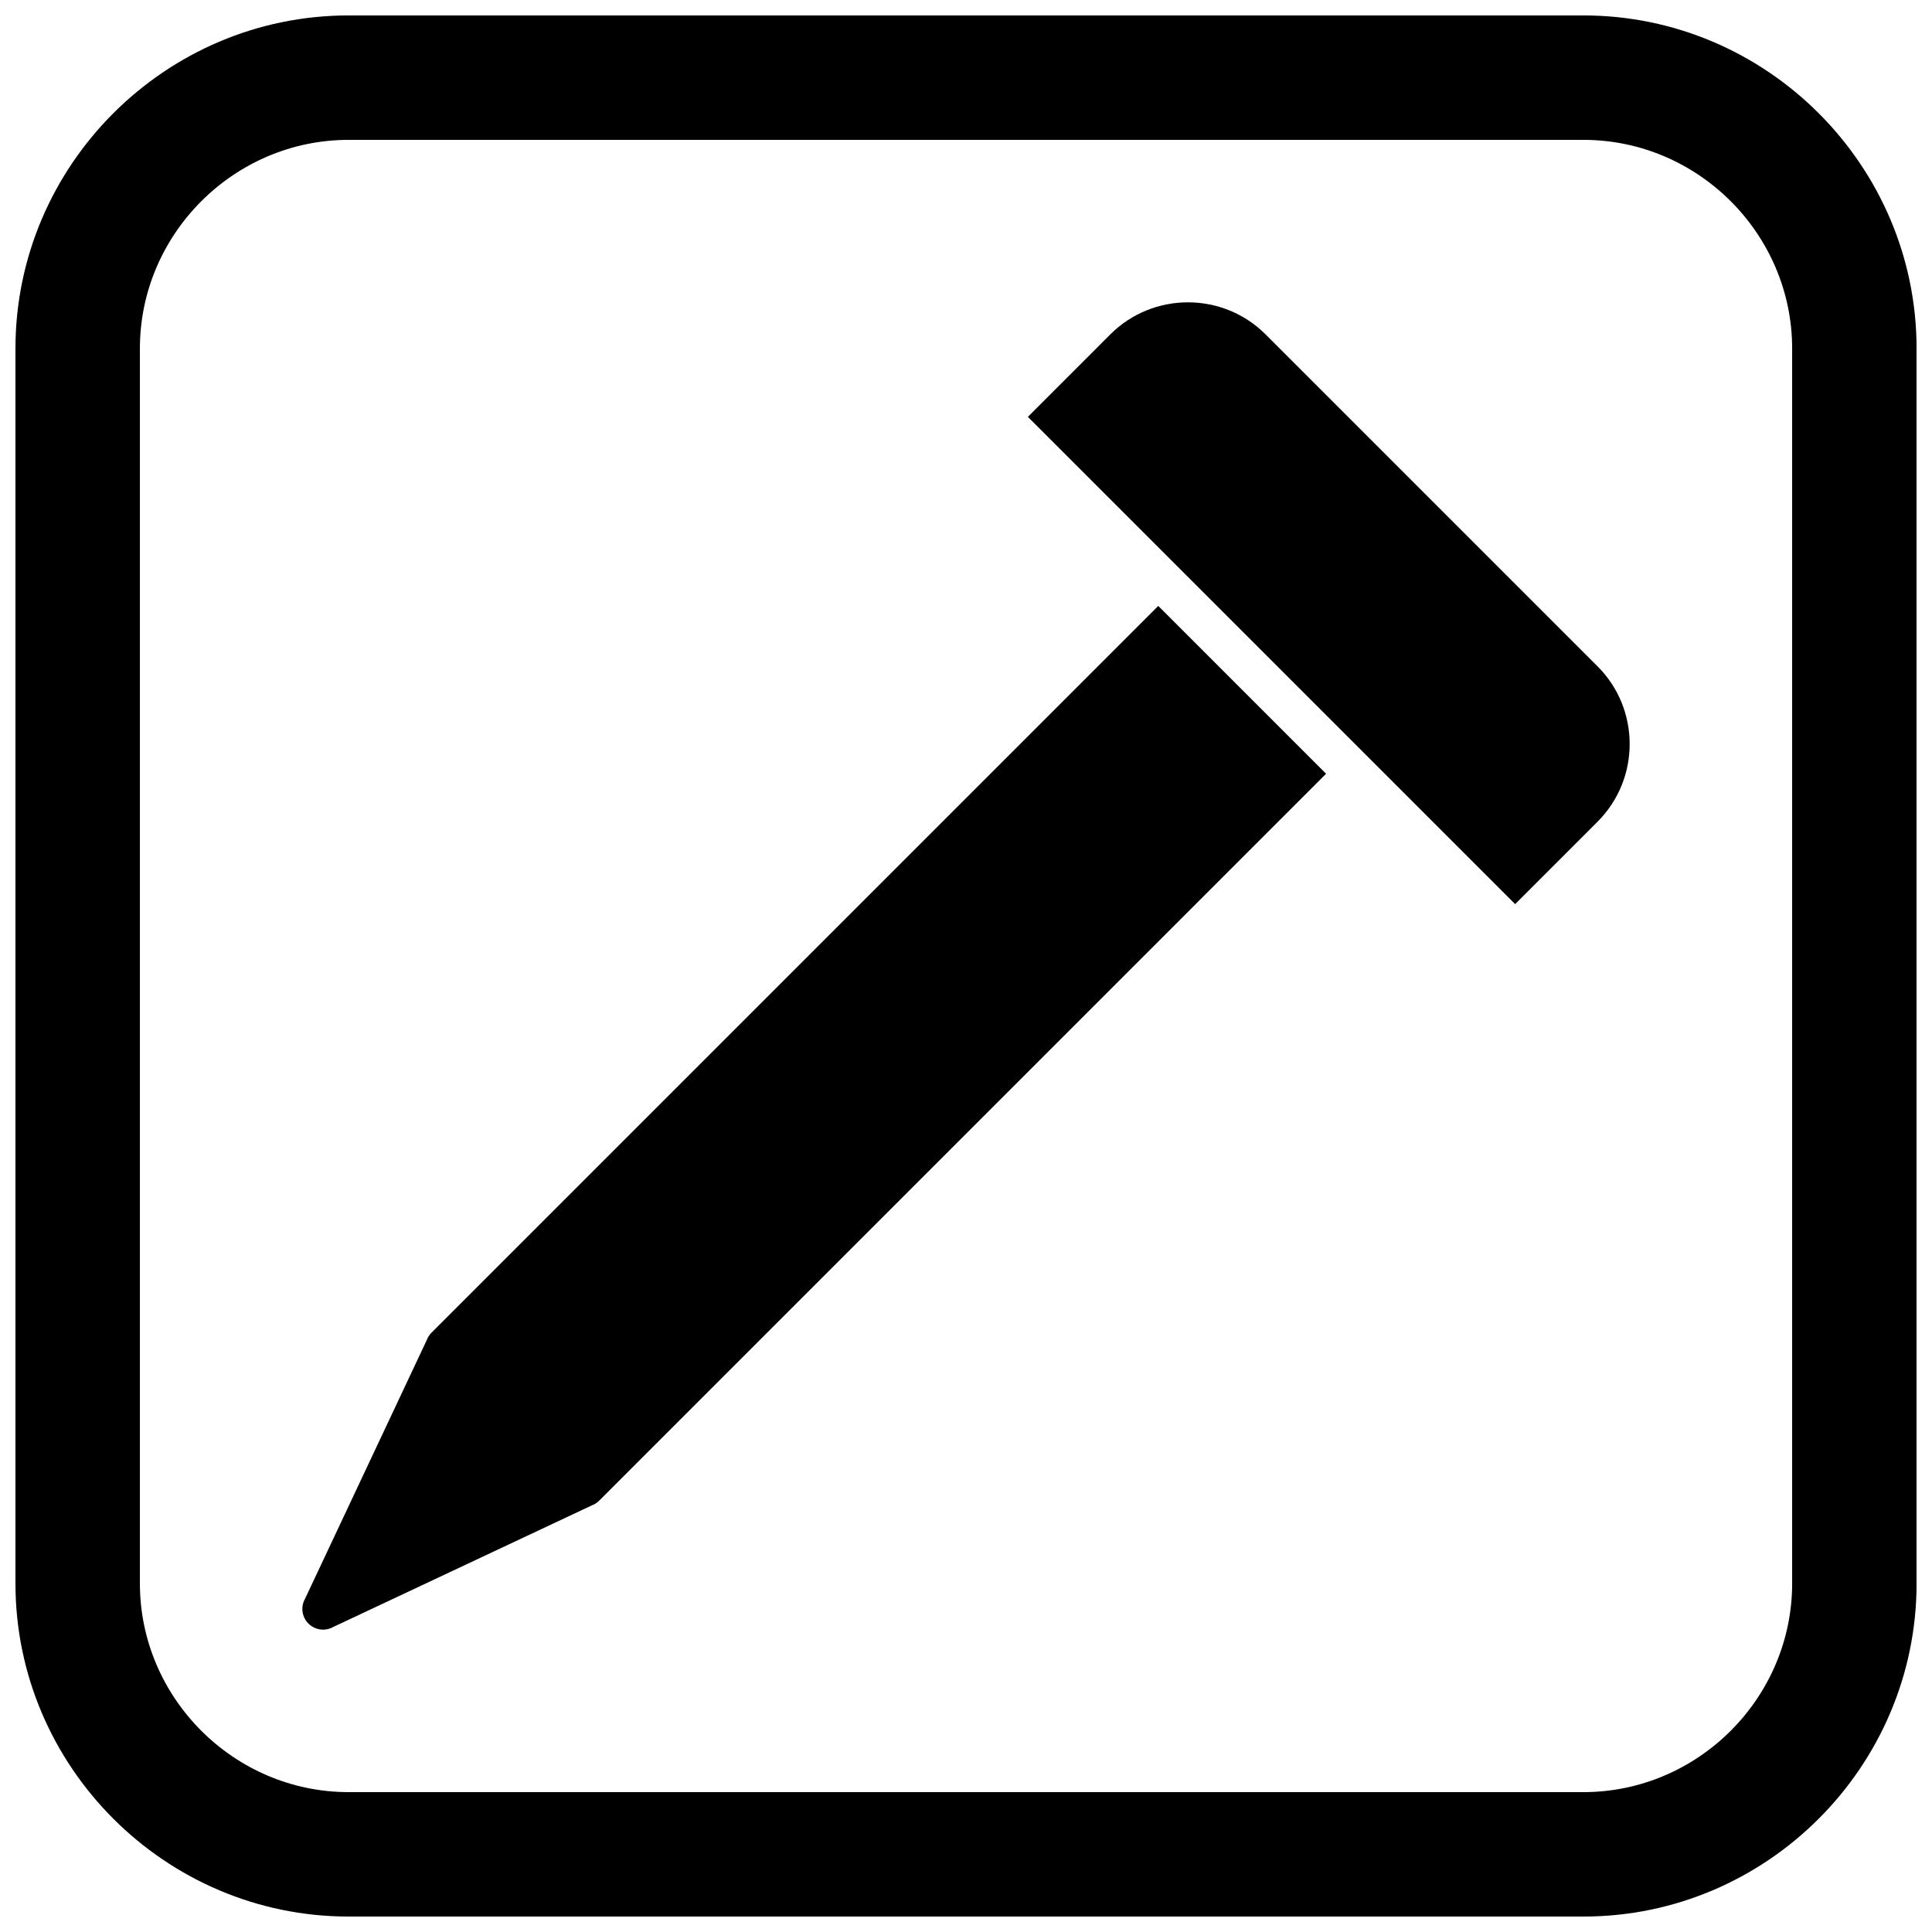 <?xml version="1.0" encoding="UTF-8"?>
<!-- Uploaded to: ICON Repo, www.svgrepo.com, Generator: ICON Repo Mixer Tools -->
<svg width="800px" height="800px" version="1.1" viewBox="144 144 512 512" xmlns="http://www.w3.org/2000/svg">
 <defs>
  <clipPath id="a">
   <path d="m148.09 148.09h503.81v503.81h-503.81z"/>
  </clipPath>
 </defs>
 <path d="m495.42 349.05-192.55 192.55c-0.457 0.48-1.008 0.887-1.645 1.188l-0.02-0.016-68.816 32.355c-1.508 0.875-3.41 1.023-5.106 0.223-2.746-1.293-3.926-4.566-2.633-7.312l0.02 0.008 32.406-68.871c0.266-0.73 0.691-1.414 1.277-2l192.6-192.6 44.469 44.473z" fill-rule="evenodd"/>
 <path d="m479.39 232.61 87.996 87.996c5.66 5.66 8.492 13.117 8.492 20.566s-2.832 14.906-8.492 20.566l-7.473 7.477-14.387 14.387-129.13-129.13 14.383-14.383 7.473-7.477c5.66-5.66 13.117-8.492 20.566-8.492 7.449 0 14.906 2.832 20.566 8.492z" fill-rule="evenodd"/>
 <g clip-path="url(#a)">
  <path d="m236.37 148.09h327.27c48.551 0 88.273 39.723 88.273 88.273v327.27c0 48.551-39.723 88.273-88.273 88.273h-327.27c-48.551 0-88.273-39.723-88.273-88.273v-327.27c0-48.551 39.723-88.273 88.273-88.273zm0 32.977c-30.348 0-55.297 24.949-55.297 55.297v327.27c0 30.348 24.949 55.297 55.297 55.297h327.27c30.348 0 55.297-24.949 55.297-55.297v-327.27c0-30.348-24.949-55.297-55.297-55.297z" fill-rule="evenodd"/>
 </g>
</svg>